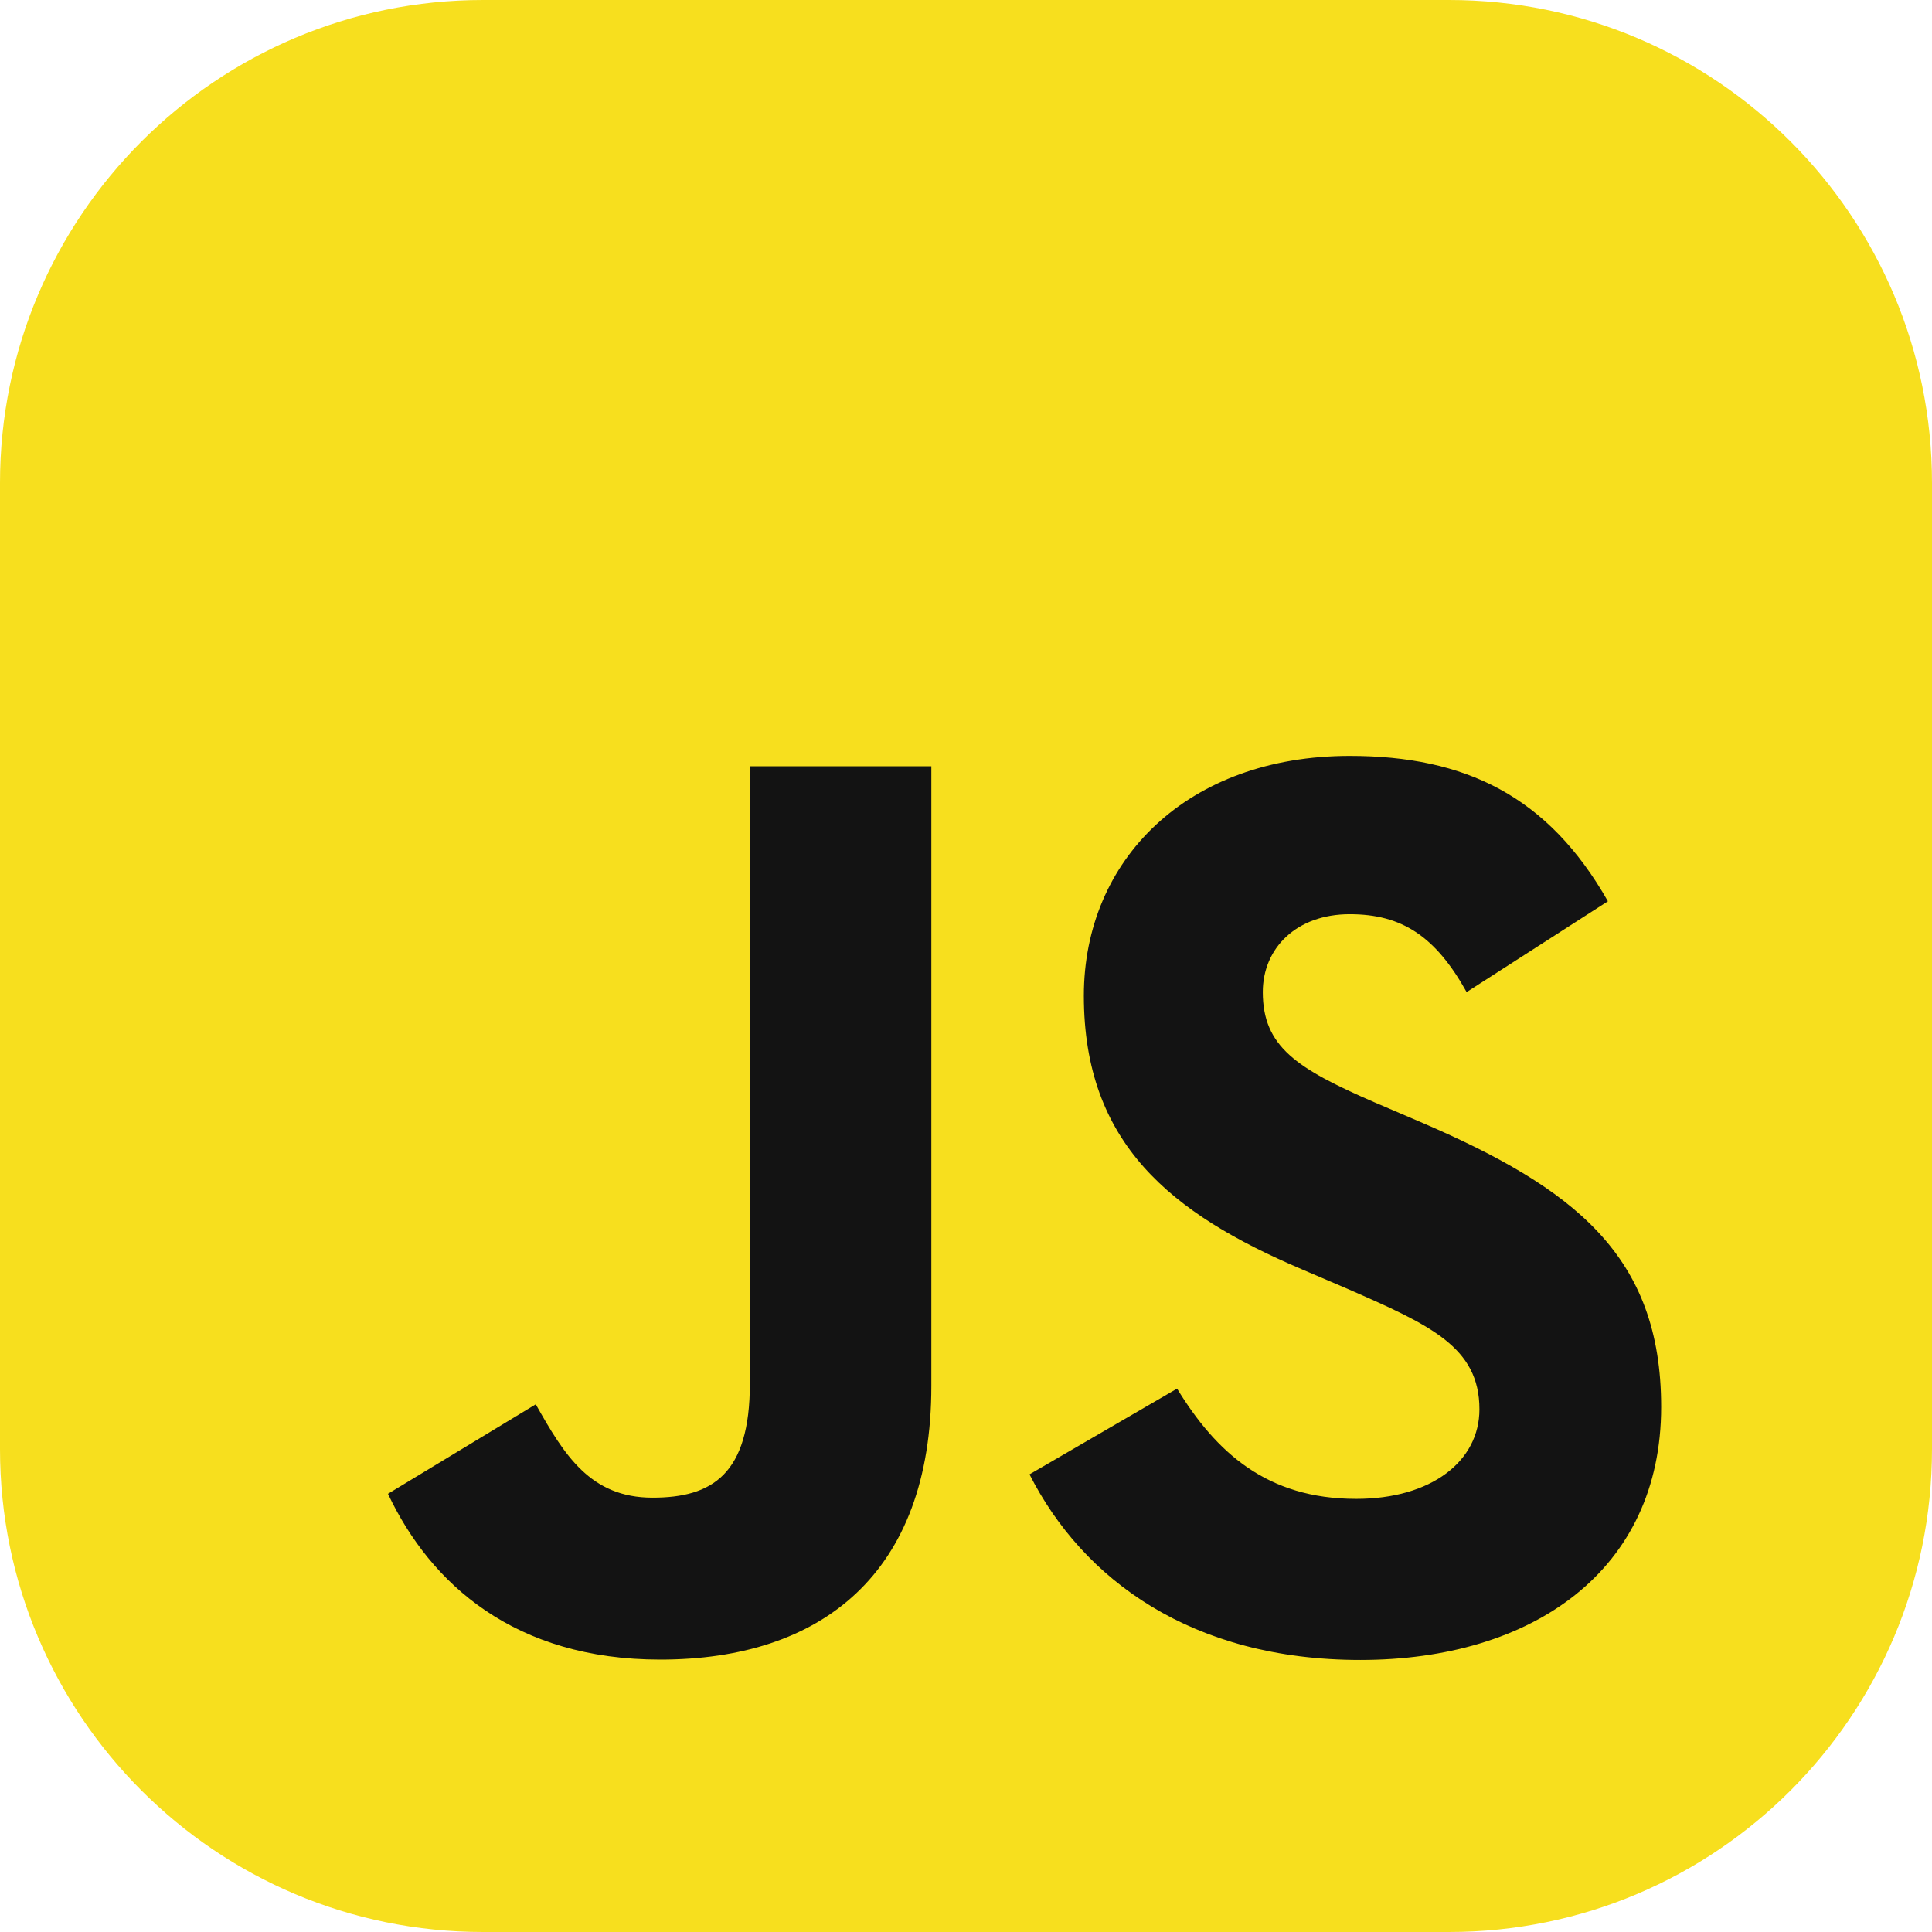 <?xml version="1.0" encoding="UTF-8"?> <svg xmlns="http://www.w3.org/2000/svg" width="16" height="16" viewBox="0 0 16 16" fill="none"><path d="M12 0H4C1.791 0 0 1.791 0 4V12C0 14.209 1.791 16 4 16H12C14.209 16 16 14.209 16 12V4C16 1.791 14.209 0 12 0Z" fill="#F7DF1E"></path><path d="M9.748 11.5C10.07 12.026 10.49 12.413 11.231 12.413C11.854 12.413 12.252 12.101 12.252 11.671C12.252 11.155 11.843 10.973 11.158 10.673L10.782 10.512C9.697 10.05 8.976 9.47 8.976 8.246C8.976 7.119 9.835 6.26 11.178 6.26C12.134 6.26 12.821 6.593 13.316 7.464L12.146 8.216C11.888 7.754 11.61 7.571 11.178 7.571C10.738 7.571 10.458 7.851 10.458 8.216C10.458 8.667 10.738 8.849 11.383 9.129L11.759 9.29C13.036 9.838 13.757 10.396 13.757 11.652C13.757 13.005 12.694 13.747 11.266 13.747C9.87 13.747 8.968 13.082 8.526 12.21L9.748 11.5ZM4.437 11.63C4.673 12.049 4.888 12.403 5.404 12.403C5.898 12.403 6.21 12.21 6.21 11.459V6.346H7.713V11.479C7.713 13.036 6.801 13.744 5.468 13.744C4.265 13.744 3.567 13.121 3.213 12.371L4.437 11.63Z" fill="#131313"></path></svg> 